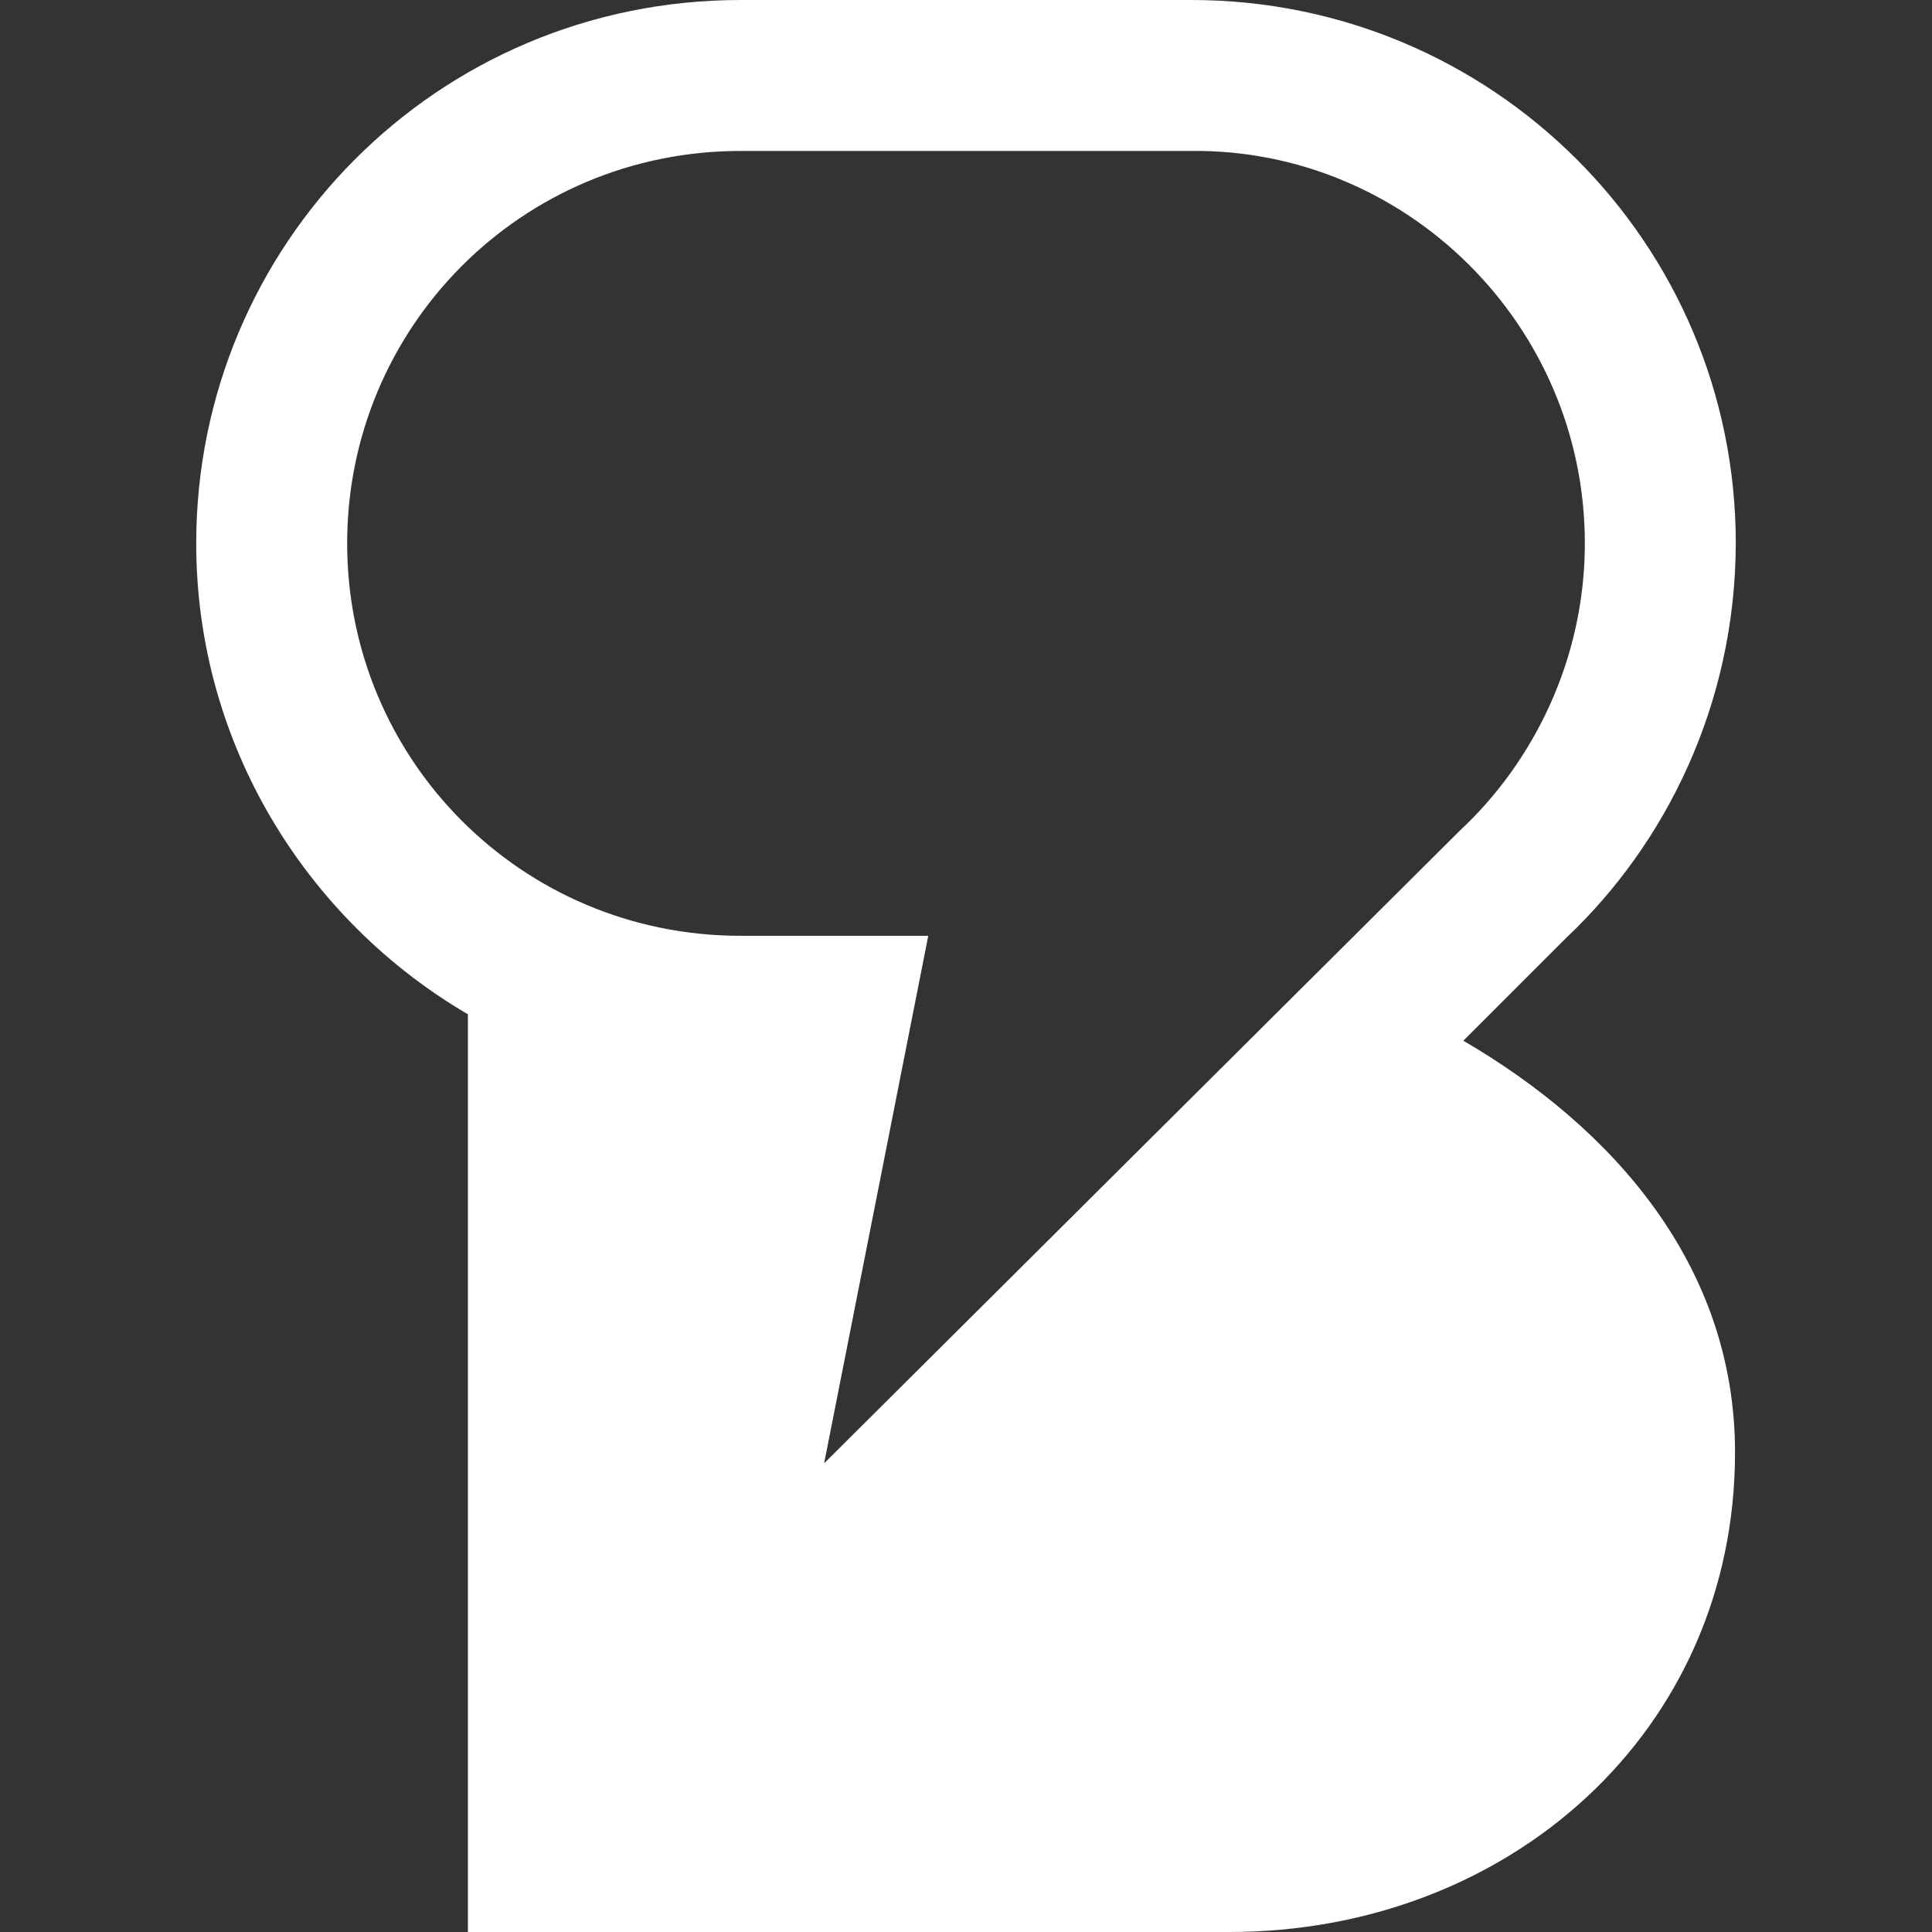 <?xml version="1.0" encoding="utf-8"?>
<!-- Generator: Adobe Illustrator 28.2.0, SVG Export Plug-In . SVG Version: 6.00 Build 0)  -->
<svg version="1.1" id="Layer_1" xmlns="http://www.w3.org/2000/svg" xmlns:xlink="http://www.w3.org/1999/xlink" x="0px" y="0px"
	 viewBox="0 0 512 512" style="enable-background:new 0 0 512 512;" xml:space="preserve">
<rect x="0" y="0" width="512" height="512" fill="#333333" stroke="none"/>
<style type="text/css">
	.st0{fill-rule:evenodd;clip-rule:evenodd;fill:#FFFFFF;}
</style>
<path class="st0" d="M52,144C52,65,115.7,0,196.3,0h119.4C395.4,0,460,64.3,460,144c-0.1,42.9-18.8,79.9-44.9,104.5l-27.3,27.3
	c39.8,23.2,72,59.7,72,109.1c0,74-60,127.1-134,127.1H124V268.8C81.4,243.9,52,197.4,52,144z M196.3,40C138,40,92,86.9,92,144
	c0,57.1,46,104,104.3,104H246l-27.6,139.8L387,220c19.3-18,33-45.2,33-76c0-58-47.5-104.6-104.3-104H196.3z"/>
</svg>
